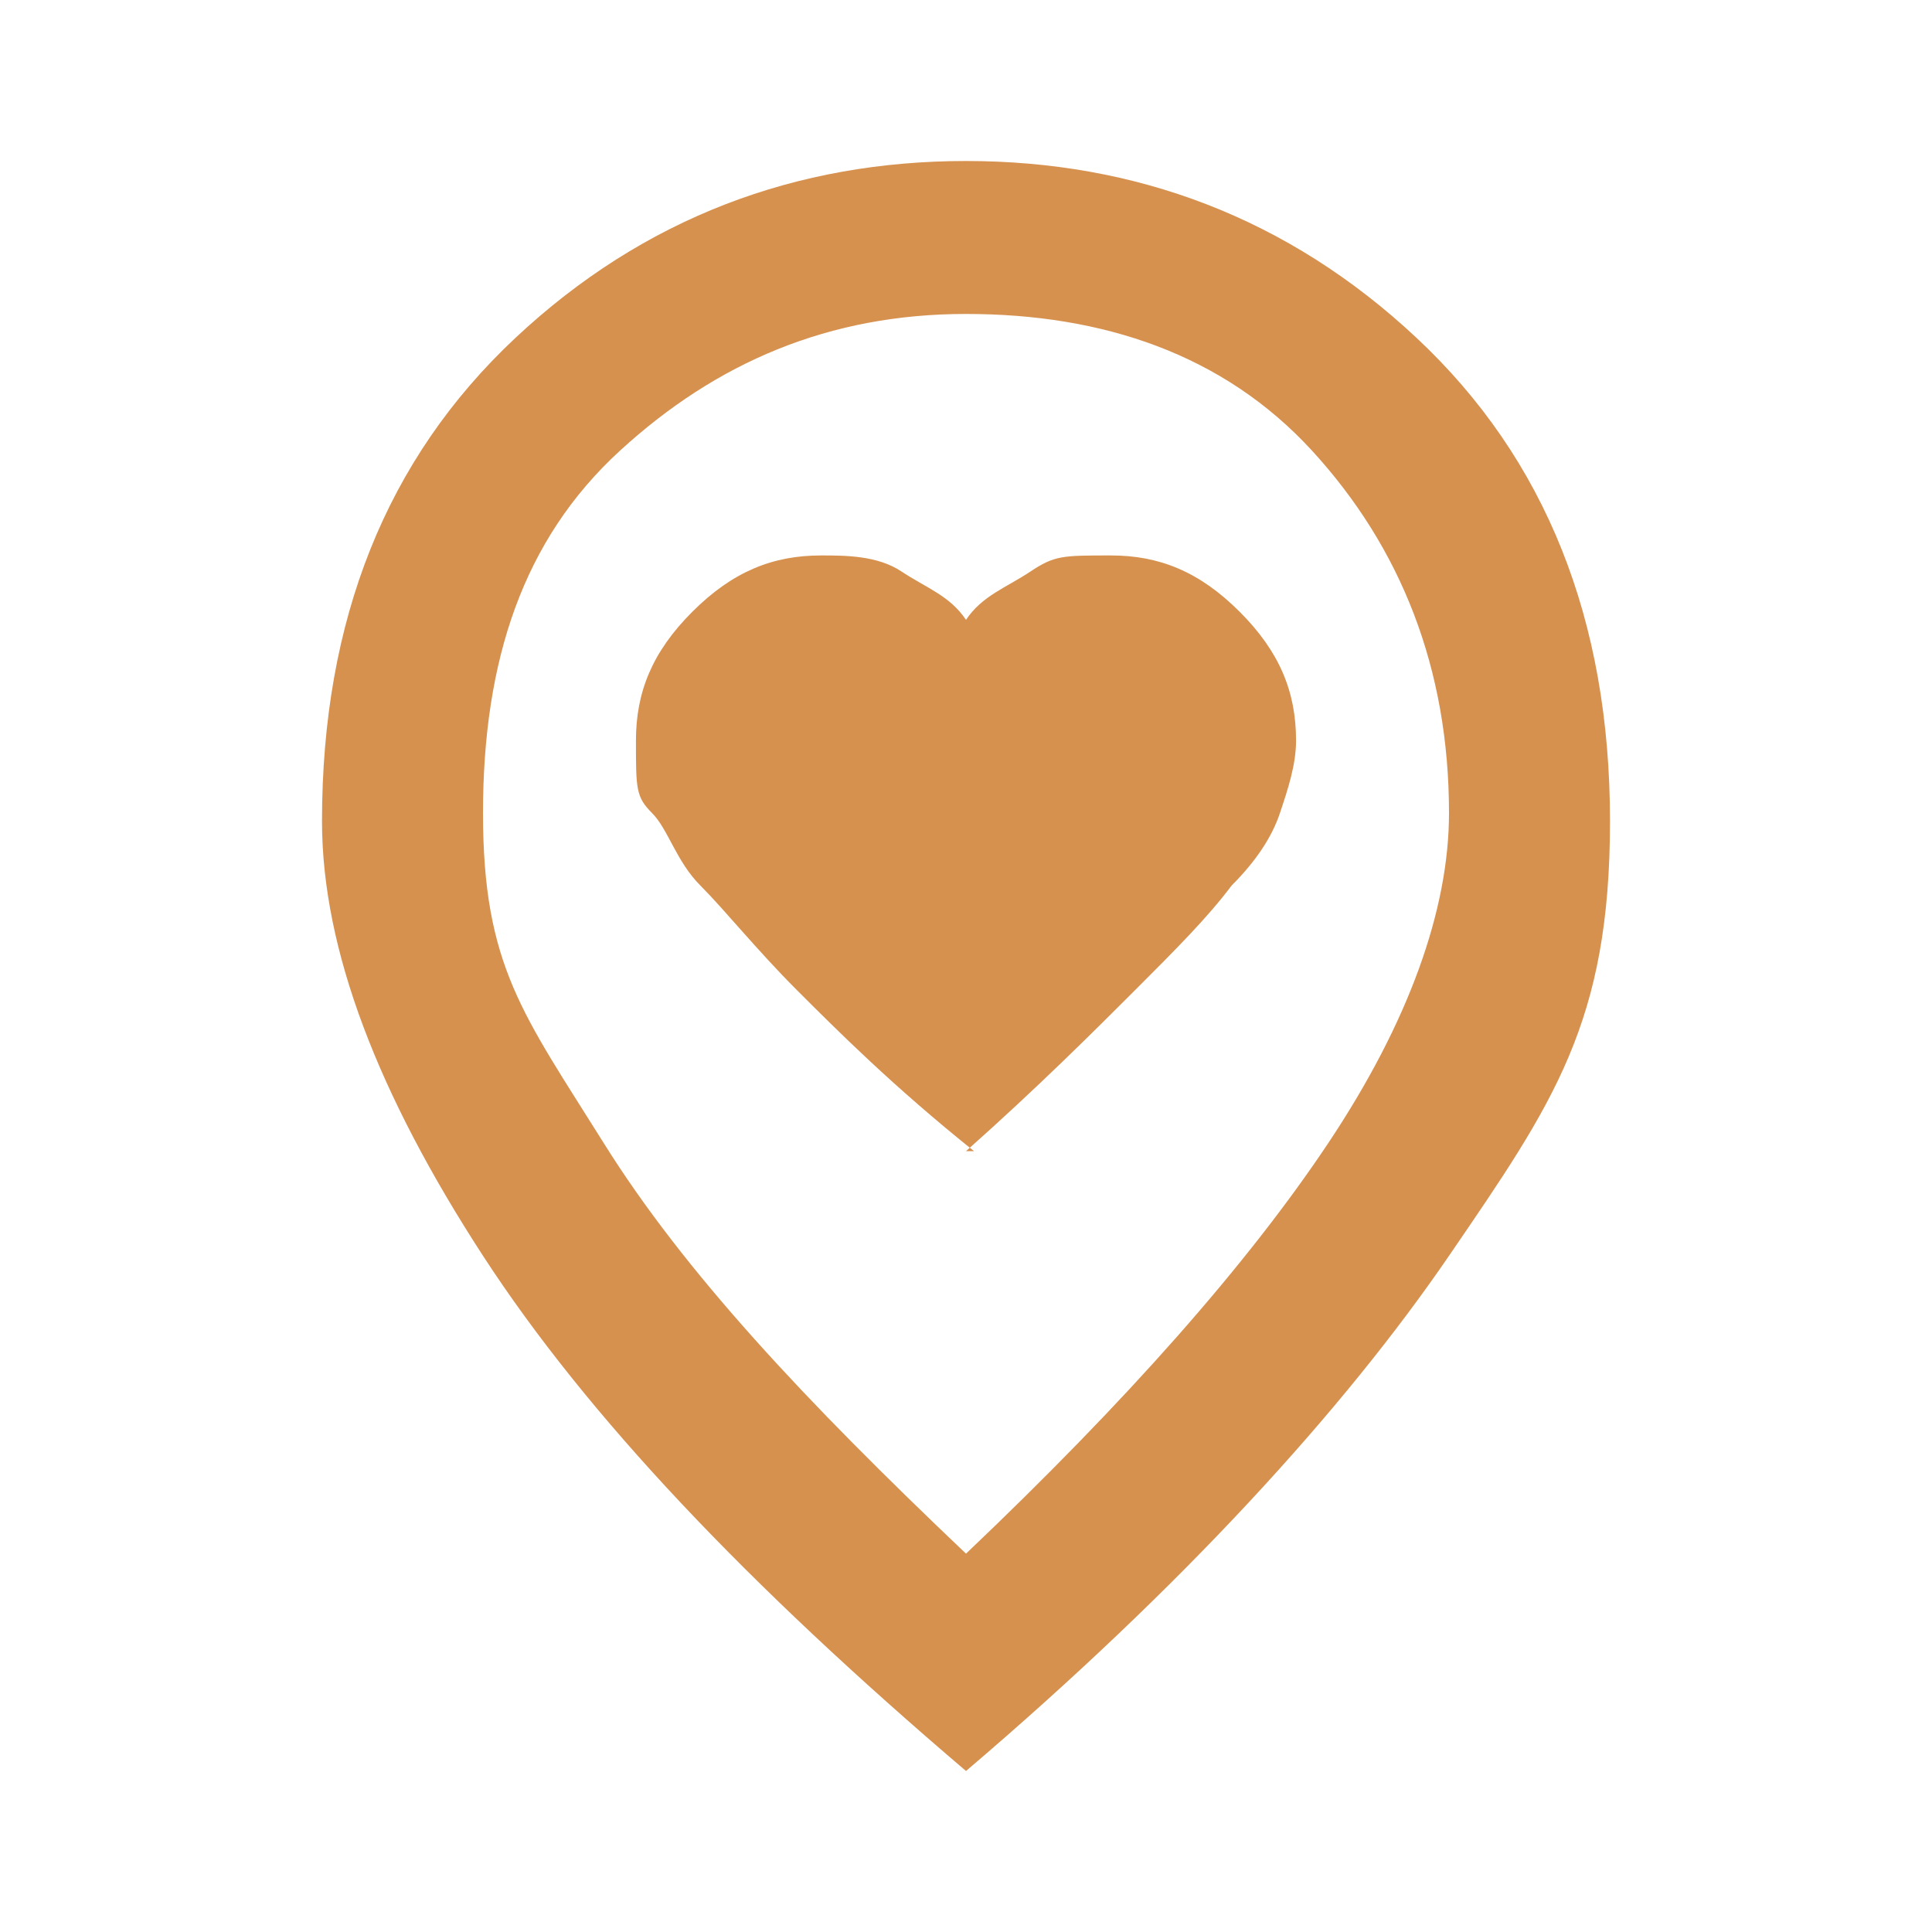 <?xml version="1.0" encoding="UTF-8"?>
<svg xmlns="http://www.w3.org/2000/svg" id="Ebene_1" version="1.1" viewBox="0 0 24 24">
  <defs>
    <style>
      .st0 {
        fill: #d6914f;
      }
    </style>
  </defs>
  <path class="st0" d="M12,14.3c.9-.8,1.6-1.5,2.1-2s.9-.9,1.2-1.3c.3-.3.5-.6.6-.9s.2-.6.2-.9c0-.6-.2-1.1-.7-1.6s-1-.7-1.6-.7-.7,0-1,.2-.6.3-.8.6c-.2-.3-.5-.4-.8-.6s-.7-.2-1-.2c-.6,0-1.1.2-1.6.7s-.7,1-.7,1.6,0,.7.2.9.3.6.6.9c.3.3.7.8,1.2,1.3s1.2,1.2,2.2,2ZM12,19.3c2-1.9,3.5-3.6,4.5-5.1s1.5-2.9,1.5-4.1c0-1.8-.6-3.3-1.7-4.5s-2.6-1.7-4.3-1.7-3.1.6-4.3,1.7-1.7,2.6-1.7,4.5.5,2.5,1.5,4.1,2.5,3.2,4.5,5.1ZM12,22c-2.7-2.3-4.7-4.4-6-6.4s-2-3.8-2-5.4c0-2.5.8-4.5,2.4-6,1.6-1.5,3.5-2.2,5.6-2.2s4,.7,5.6,2.2,2.4,3.5,2.4,6-.7,3.5-2,5.4-3.3,4.1-6,6.4Z"></path>
</svg>
